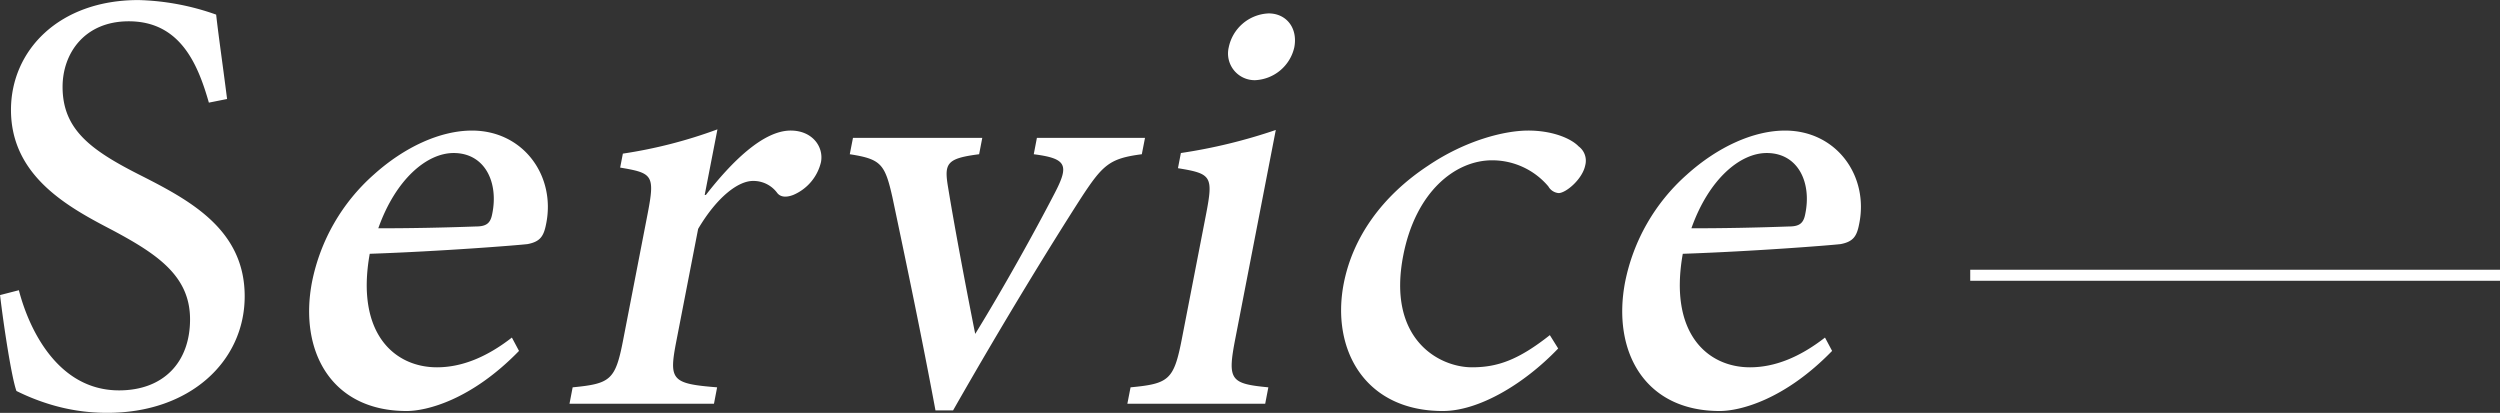 <svg height="74.82" viewBox="0 0 453.03 74.82" width="453.03" xmlns="http://www.w3.org/2000/svg"><rect x="0" y="0" width="453.03" height="74.82" fill="#333333" stroke="none"/><g fill="#fff"><path d="m357.03 48.88h96v2h-96z"/><path d="m1242.12 2890.06c-.88-6.93-1.54-11.33-1.98-15.29a45.2 45.2 0 0 0 -14.08-2.64c-14.41 0-23.1 9.13-23.1 19.91 0 12.1 10.56 17.71 18.37 21.78 8.25 4.4 14.08 8.36 14.08 16.17s-4.84 12.87-12.87 12.87c-11.22 0-16.39-11.33-18.15-18.15l-3.41.88c.66 5.61 2.09 14.96 2.97 17.38a39.093 39.093 0 0 0 5.72 2.31 35.25 35.25 0 0 0 10.78 1.65c14.96 0 24.86-9.35 24.86-21.12 0-12.1-9.9-17.38-19.03-22-8.91-4.51-13.97-8.25-13.97-15.95 0-6.05 3.96-11.88 11.99-11.88 9.35 0 12.54 7.81 14.52 14.74zm51.61 43.23c-4.66 3.63-9.18 5.39-13.58 5.39-7.71 0-14.76-6.16-12.18-20.57 12.84-.44 26.81-1.54 28.61-1.76 2.29-.44 2.92-1.43 3.35-3.63 1.79-8.69-4.09-16.94-13.44-16.94-5.72 0-12.24 2.97-17.84 8.03a35.175 35.175 0 0 0 -11.13 19.36c-2.41 12.43 3.38 23.43 17.13 23.43 3.63 0 11.71-1.98 20.37-10.89zm-10.56-33.44c5.72 0 8.2 5.39 6.98 11.11-.32 1.65-1.09 2.2-2.96 2.2-6.09.22-11.84.33-17.67.33 3.16-8.91 8.81-13.64 13.65-13.64zm45.5 7.59 2.31-11.88a86.163 86.163 0 0 1 -17.14 4.4l-.49 2.53c5.86.99 6.34 1.32 4.98 8.36l-4.46 22.99c-1.39 7.15-2.29 7.81-9.13 8.47l-.57 2.97h26.18l.57-2.97c-8.34-.66-8.76-1.32-7.37-8.47l3.93-20.24c3.44-5.83 7.29-8.69 9.93-8.69a5.343 5.343 0 0 1 4.42 2.2c.53.66 1.48.88 2.9.33a8.6 8.6 0 0 0 5.01-5.94c.53-2.75-1.53-5.72-5.49-5.72-5.06 0-10.82 5.83-15.36 11.66zm79.79-10.34h-19.59l-.57 2.97c6.01.77 6.43 1.98 3.8 7.04-3.7 7.15-9.27 17.16-14.41 25.52-1.45-7.26-3.63-18.7-4.89-26.4-.77-4.51-.38-5.39 5.6-6.16l.57-2.97h-23.43l-.58 2.97c5.66.88 6.37 1.76 7.73 7.81 2.69 12.76 5.32 25.3 7.8 38.61h3.19c9.34-16.39 17.69-29.92 23.05-38.28 4.08-6.27 5.28-7.37 11.15-8.14zm19.95-10.45a7.637 7.637 0 0 0 7.1-5.94c.68-3.52-1.45-6.16-4.64-6.16a7.7 7.7 0 0 0 -7.24 6.16 4.832 4.832 0 0 0 4.78 5.94zm1.83 58.63.57-2.97c-6.91-.66-7.44-1.32-5.99-8.8l7.34-37.84a97.526 97.526 0 0 1 -17.2 4.18l-.53 2.75c6.08.99 6.43 1.43 5.09 8.36l-4.38 22.55c-1.45 7.48-2.35 8.14-9.3 8.8l-.58 2.97zm51.58-12.43c-5.71 4.51-9.49 5.83-14.11 5.83-5.94 0-15.41-5.06-12.46-20.24 2.24-11.55 9.4-17.27 16.11-17.27a13.308 13.308 0 0 1 10.19 4.73 2.38 2.38 0 0 0 1.86 1.21c1.32 0 4.34-2.53 4.83-5.06a3.233 3.233 0 0 0 -1.21-3.41c-1.37-1.43-4.72-2.86-9.12-2.86-4.29 0-11.35 1.76-18.18 6.38-8.33 5.5-13.63 12.98-15.26 21.34-2.3 11.88 3.77 23.1 17.96 23.1 6.49 0 14.69-4.84 20.9-11.33zm49.86.44c-4.66 3.63-9.19 5.39-13.59 5.39-7.7 0-14.75-6.16-12.18-20.57 12.85-.44 26.82-1.54 28.62-1.76 2.28-.44 2.92-1.43 3.34-3.63 1.8-8.69-4.08-16.94-13.43-16.94-5.72 0-12.24 2.97-17.84 8.03a35.175 35.175 0 0 0 -11.13 19.36c-2.41 12.43 3.38 23.43 17.13 23.43 3.63 0 11.71-1.98 20.37-10.89zm-10.56-33.44c5.72 0 8.19 5.39 6.97 11.11-.32 1.65-1.08 2.2-2.95 2.2-6.1.22-11.84.33-17.67.33 3.16-8.91 8.81-13.64 13.65-13.64z" fill-rule="evenodd" transform="translate(-1200.97 -2872.12)"/></g></svg>